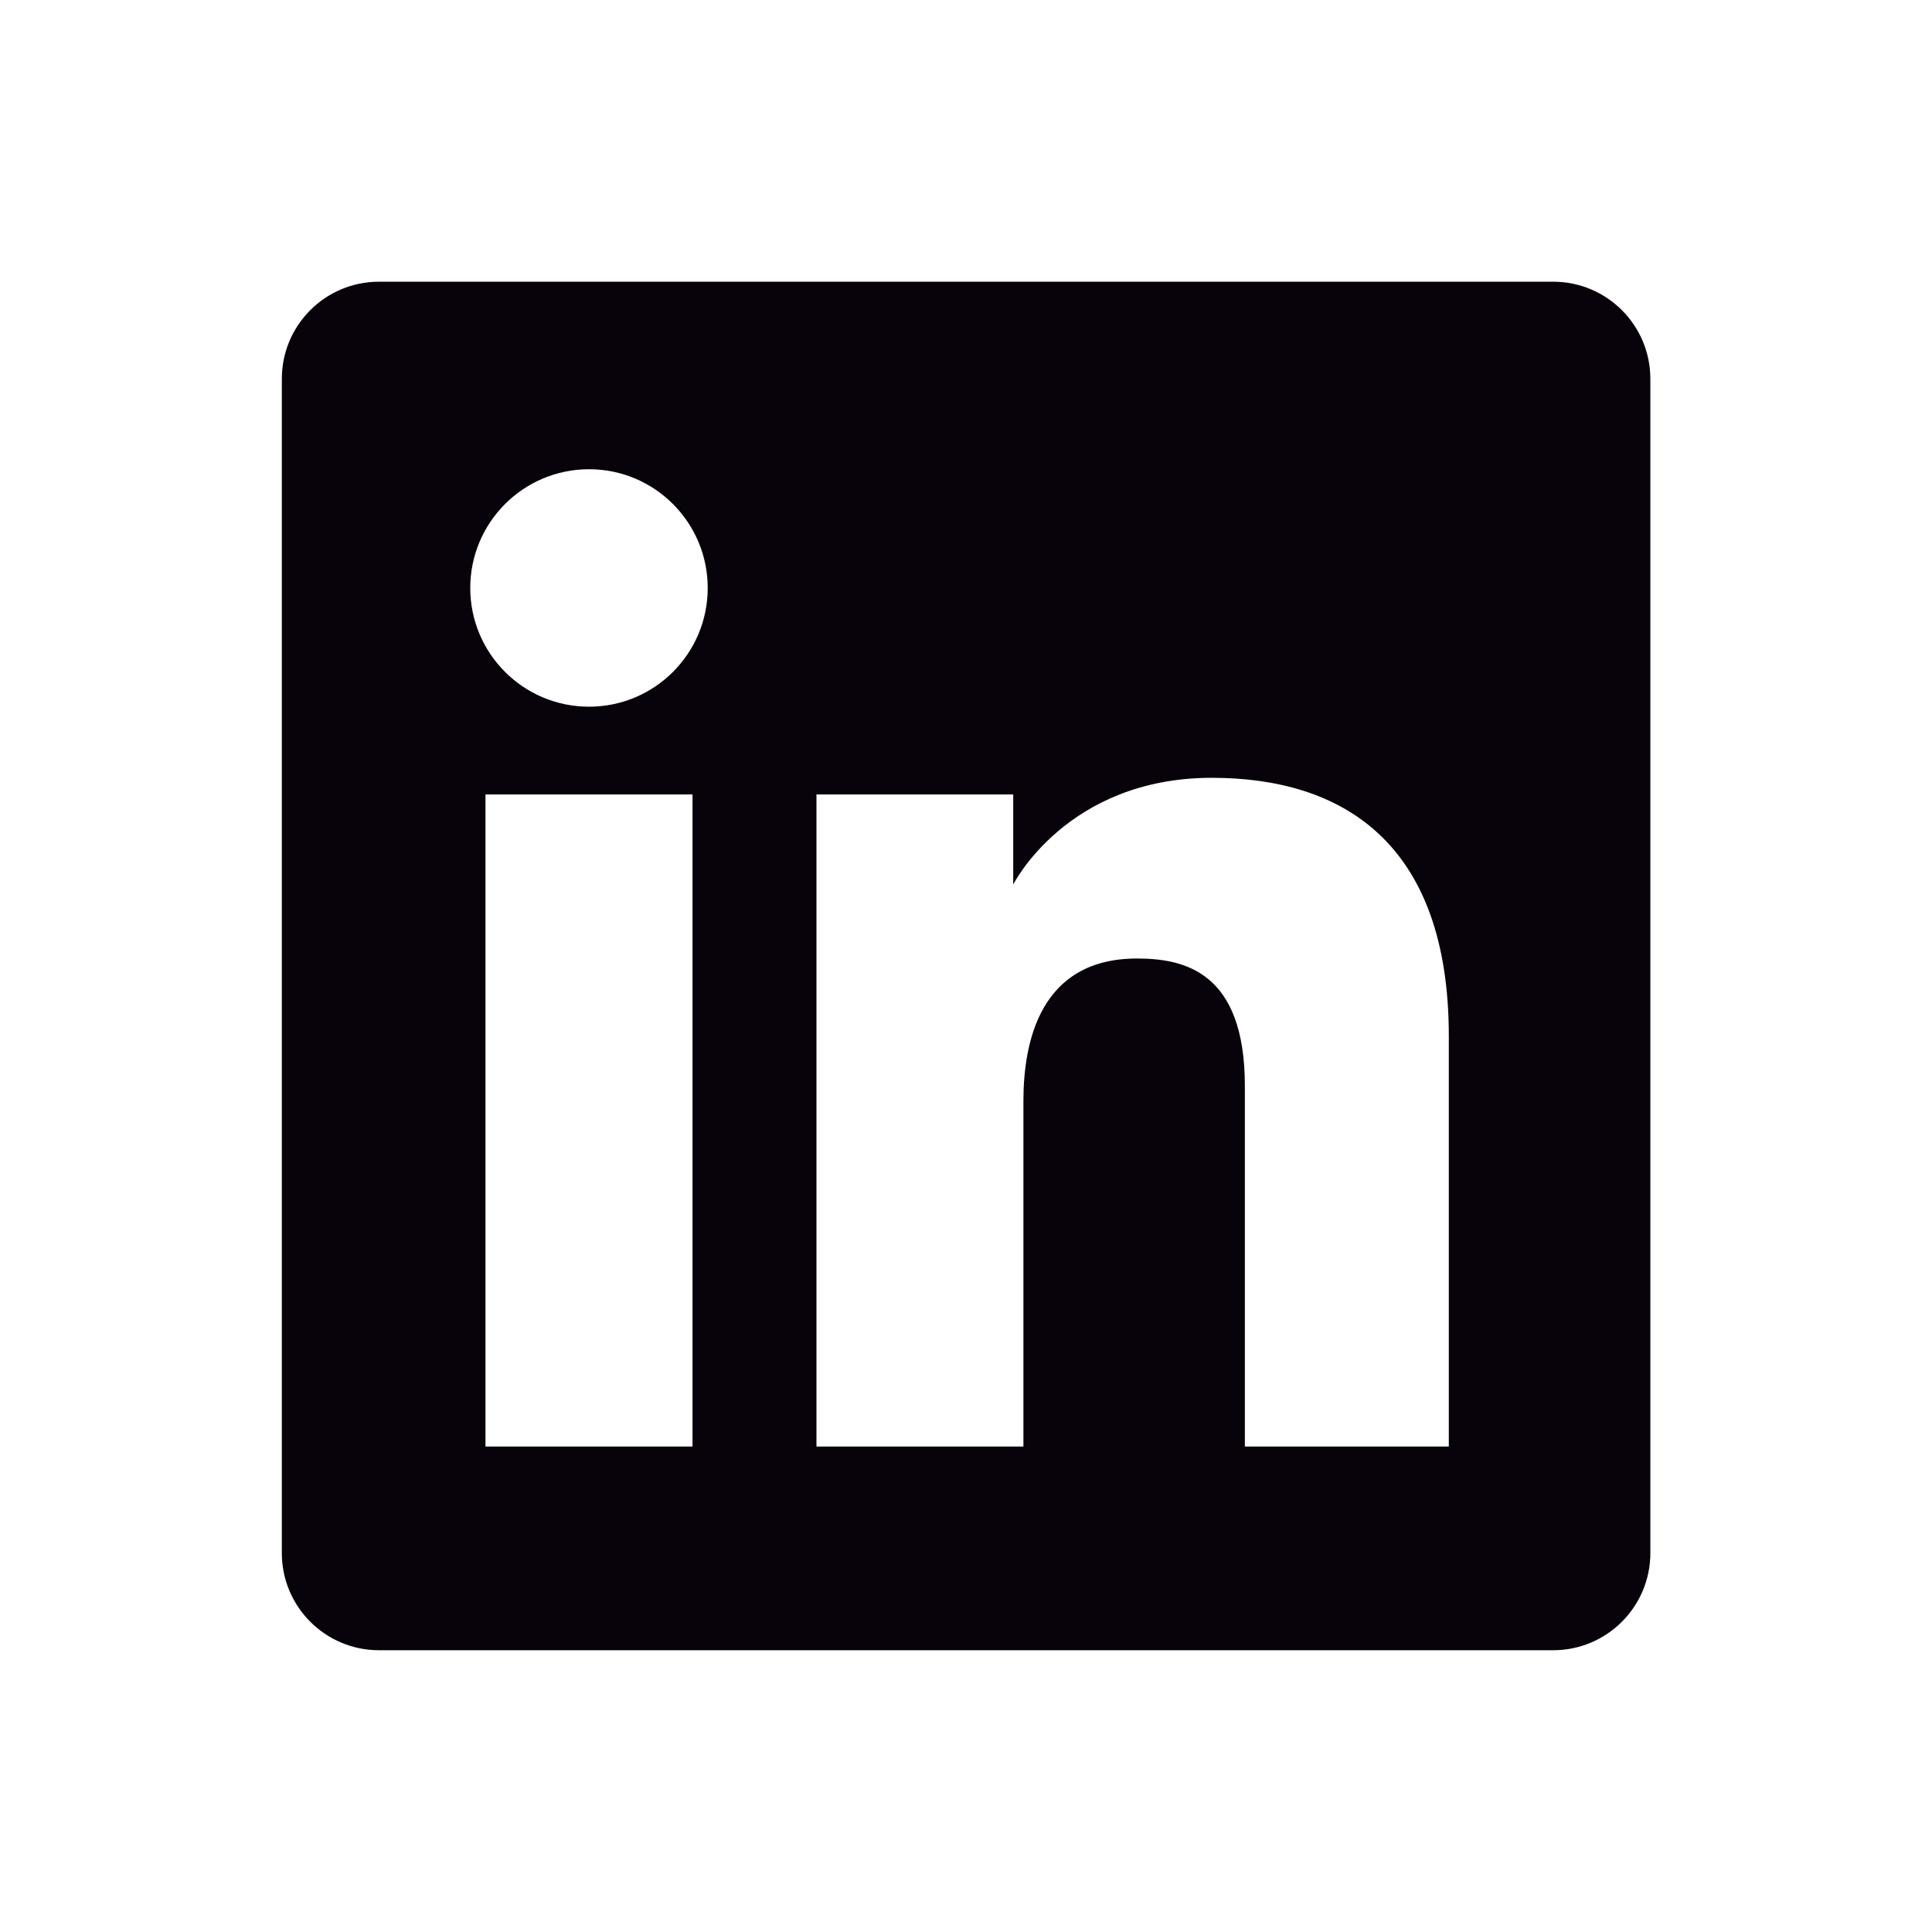 <svg width="32" height="32" viewBox="0 0 32 32" fill="none" xmlns="http://www.w3.org/2000/svg">
<path fill-rule="evenodd" clip-rule="evenodd" d="M6.277 4.666C5.388 4.666 4.668 5.386 4.668 6.275V25.724C4.668 26.612 5.388 27.333 6.277 27.333H25.726C26.614 27.333 27.335 26.612 27.335 25.724V6.275C27.335 5.386 26.614 4.666 25.726 4.666H6.277ZM9.756 11.705C10.842 11.705 11.722 10.825 11.722 9.739C11.722 8.653 10.842 7.772 9.756 7.772C8.67 7.772 7.789 8.653 7.789 9.739C7.789 10.825 8.67 11.705 9.756 11.705ZM13.523 13.158H16.782V14.651C16.782 14.651 17.666 12.883 20.072 12.883C22.218 12.883 23.997 13.94 23.997 17.163V23.959H20.619V17.986C20.619 16.085 19.604 15.876 18.831 15.876C17.226 15.876 16.951 17.261 16.951 18.234V23.959H13.523V13.158ZM11.47 13.158H8.041V23.959H11.47V13.158Z" fill="#08030A"/>
</svg>
